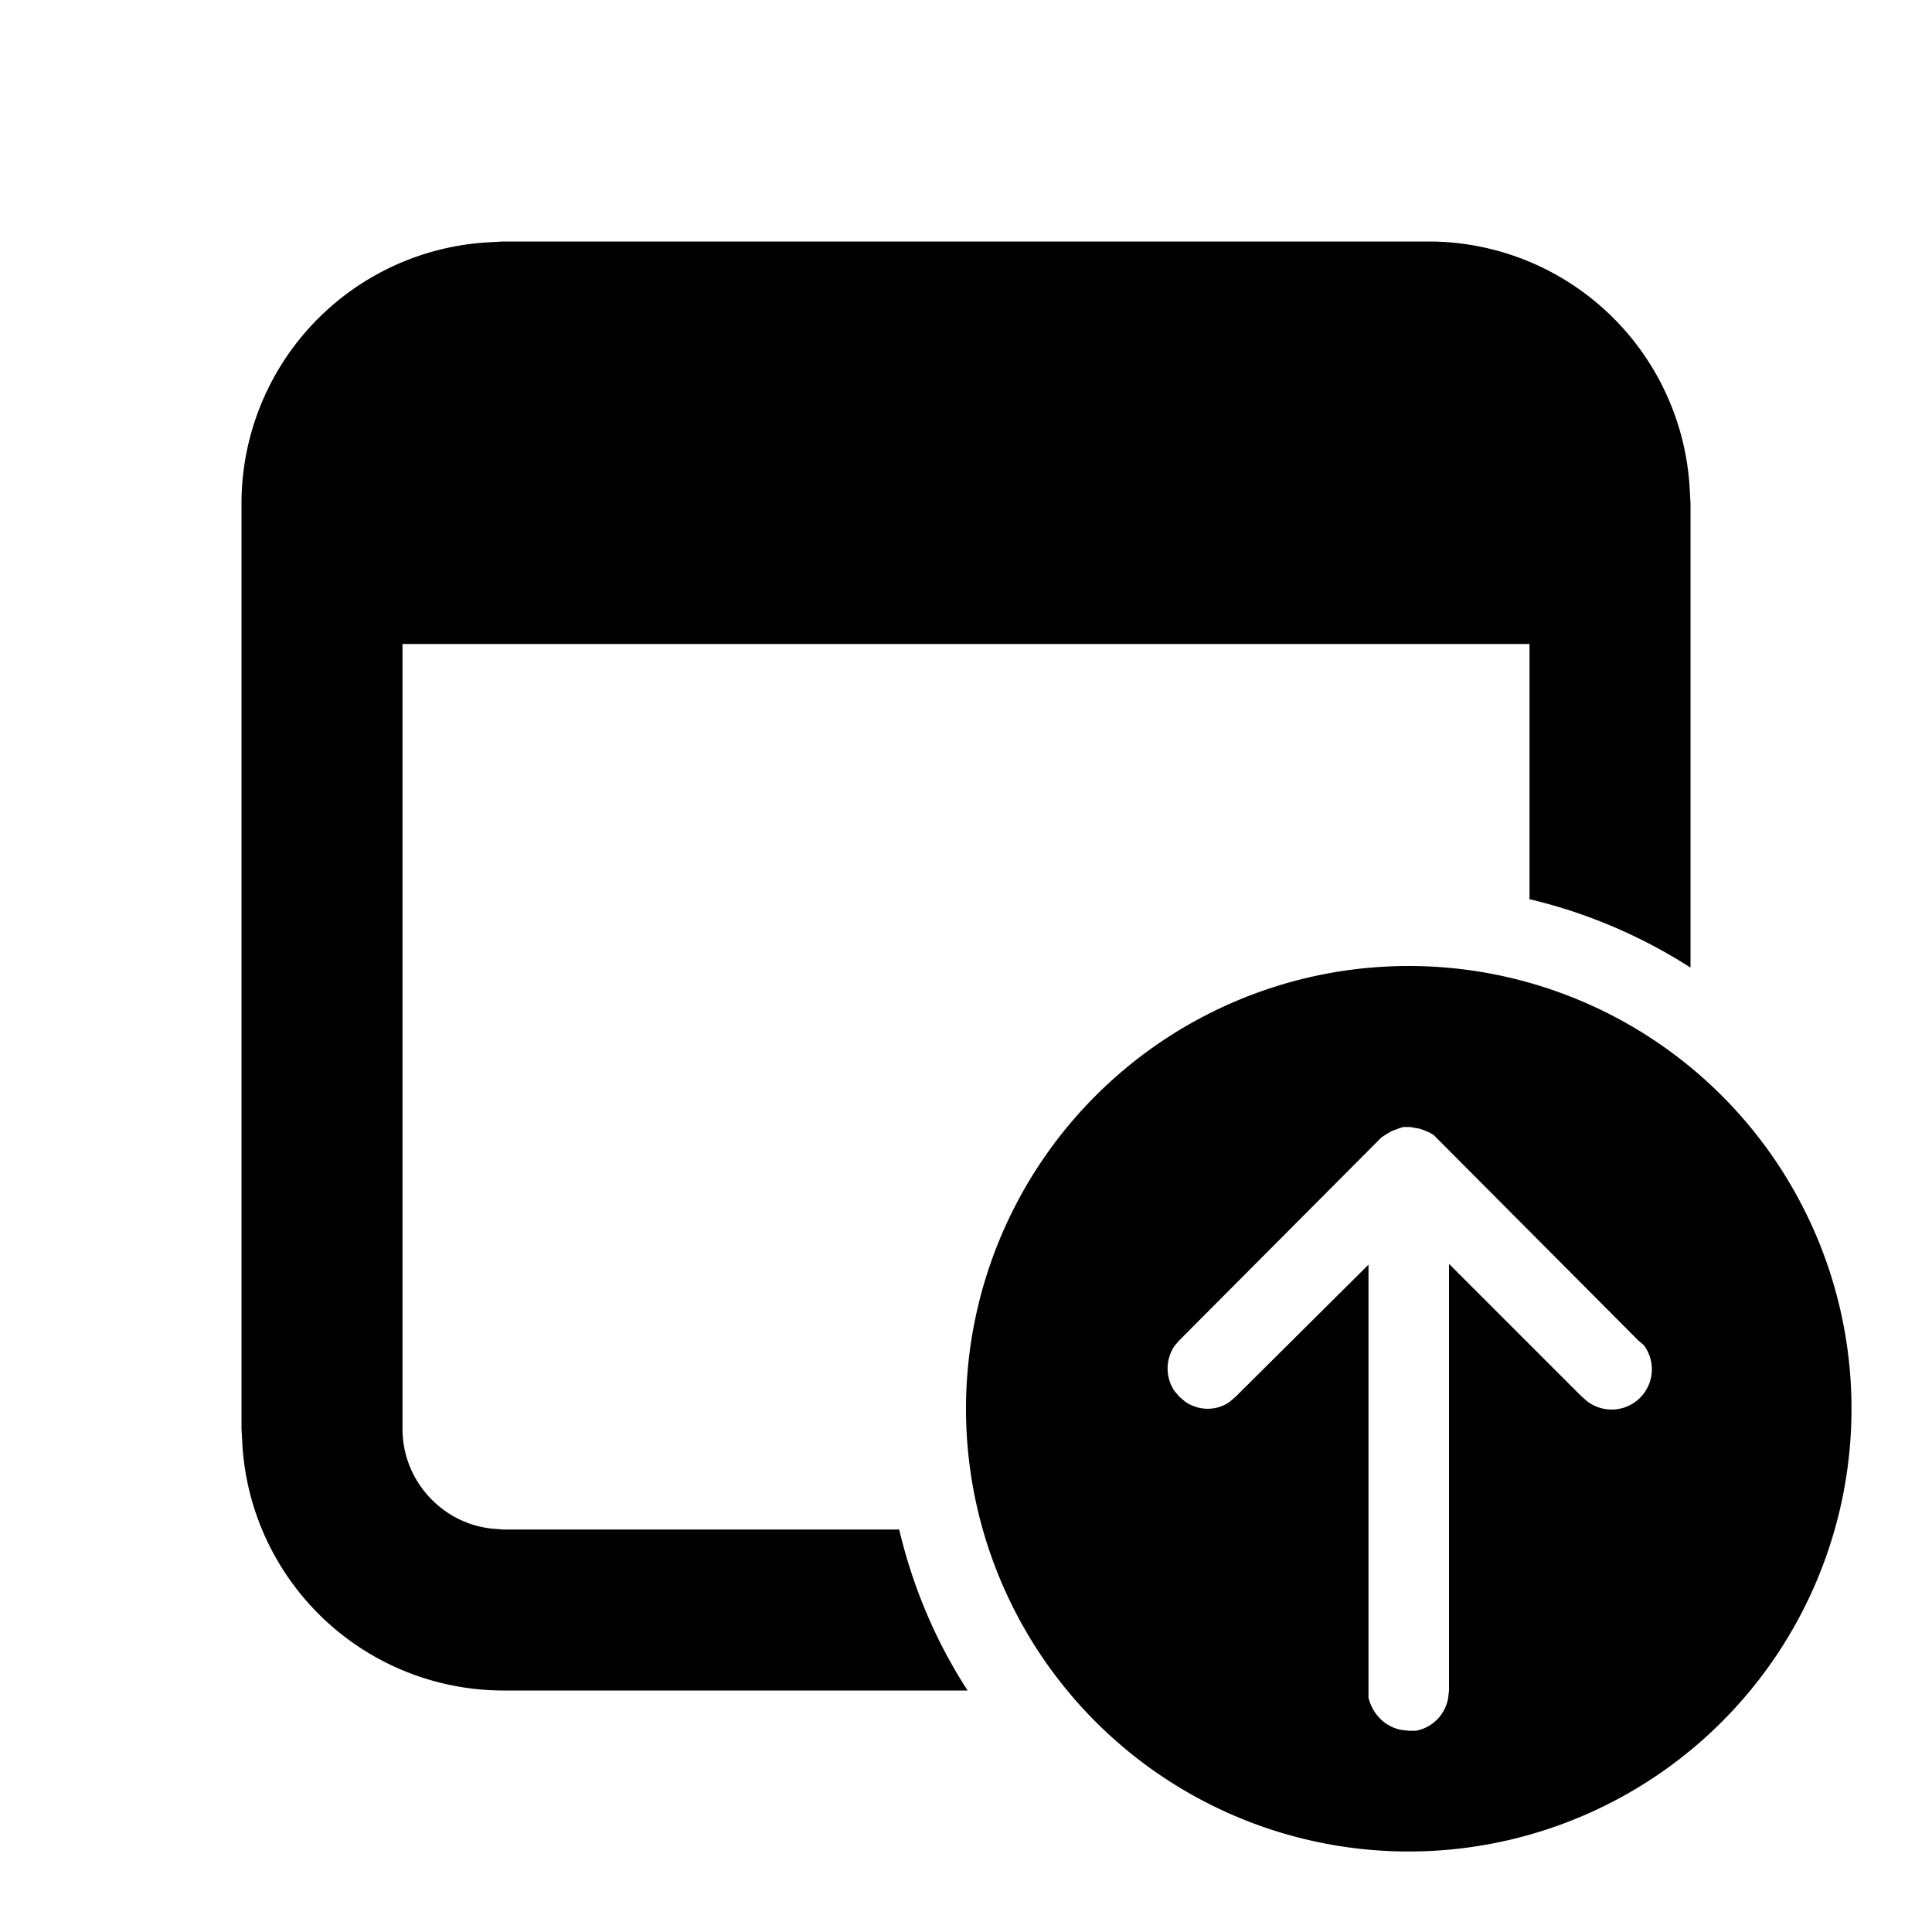 <svg fill="currentColor" viewBox="0 0 24 24"><path d="M17.5 12a5.5 5.5 0 1 1 0 11 5.5 5.5 0 0 1 0-11Zm.01 2h-.08l-.06.02-.08.03-.07.04-.06.04-2.51 2.52-.06.07a.5.5 0 0 0 0 .56l.06.07.07.06c.17.12.4.12.56 0l.07-.06L17 15.71v5.38c.05.2.2.36.41.4l.09.01h.09a.5.5 0 0 0 .4-.41L18 21v-5.3l1.65 1.65.07.06a.5.5 0 0 0 .7-.7l-.07-.06-2.54-2.55-.05-.03-.07-.03-.06-.02-.06-.01a.5.5 0 0 0-.06-.01ZM6.25 3h11.5a3.25 3.25 0 0 1 3.24 3.07l.01.18v5.77a6.46 6.46 0 0 0-2-.85V8H5v9.75c0 .65.5 1.18 1.12 1.24l.13.01h4.92c.17.72.46 1.4.85 2H6.25a3.25 3.25 0 0 1-3.24-3.07L3 17.75V6.25a3.25 3.25 0 0 1 3.07-3.24L6.25 3Z"/></svg>